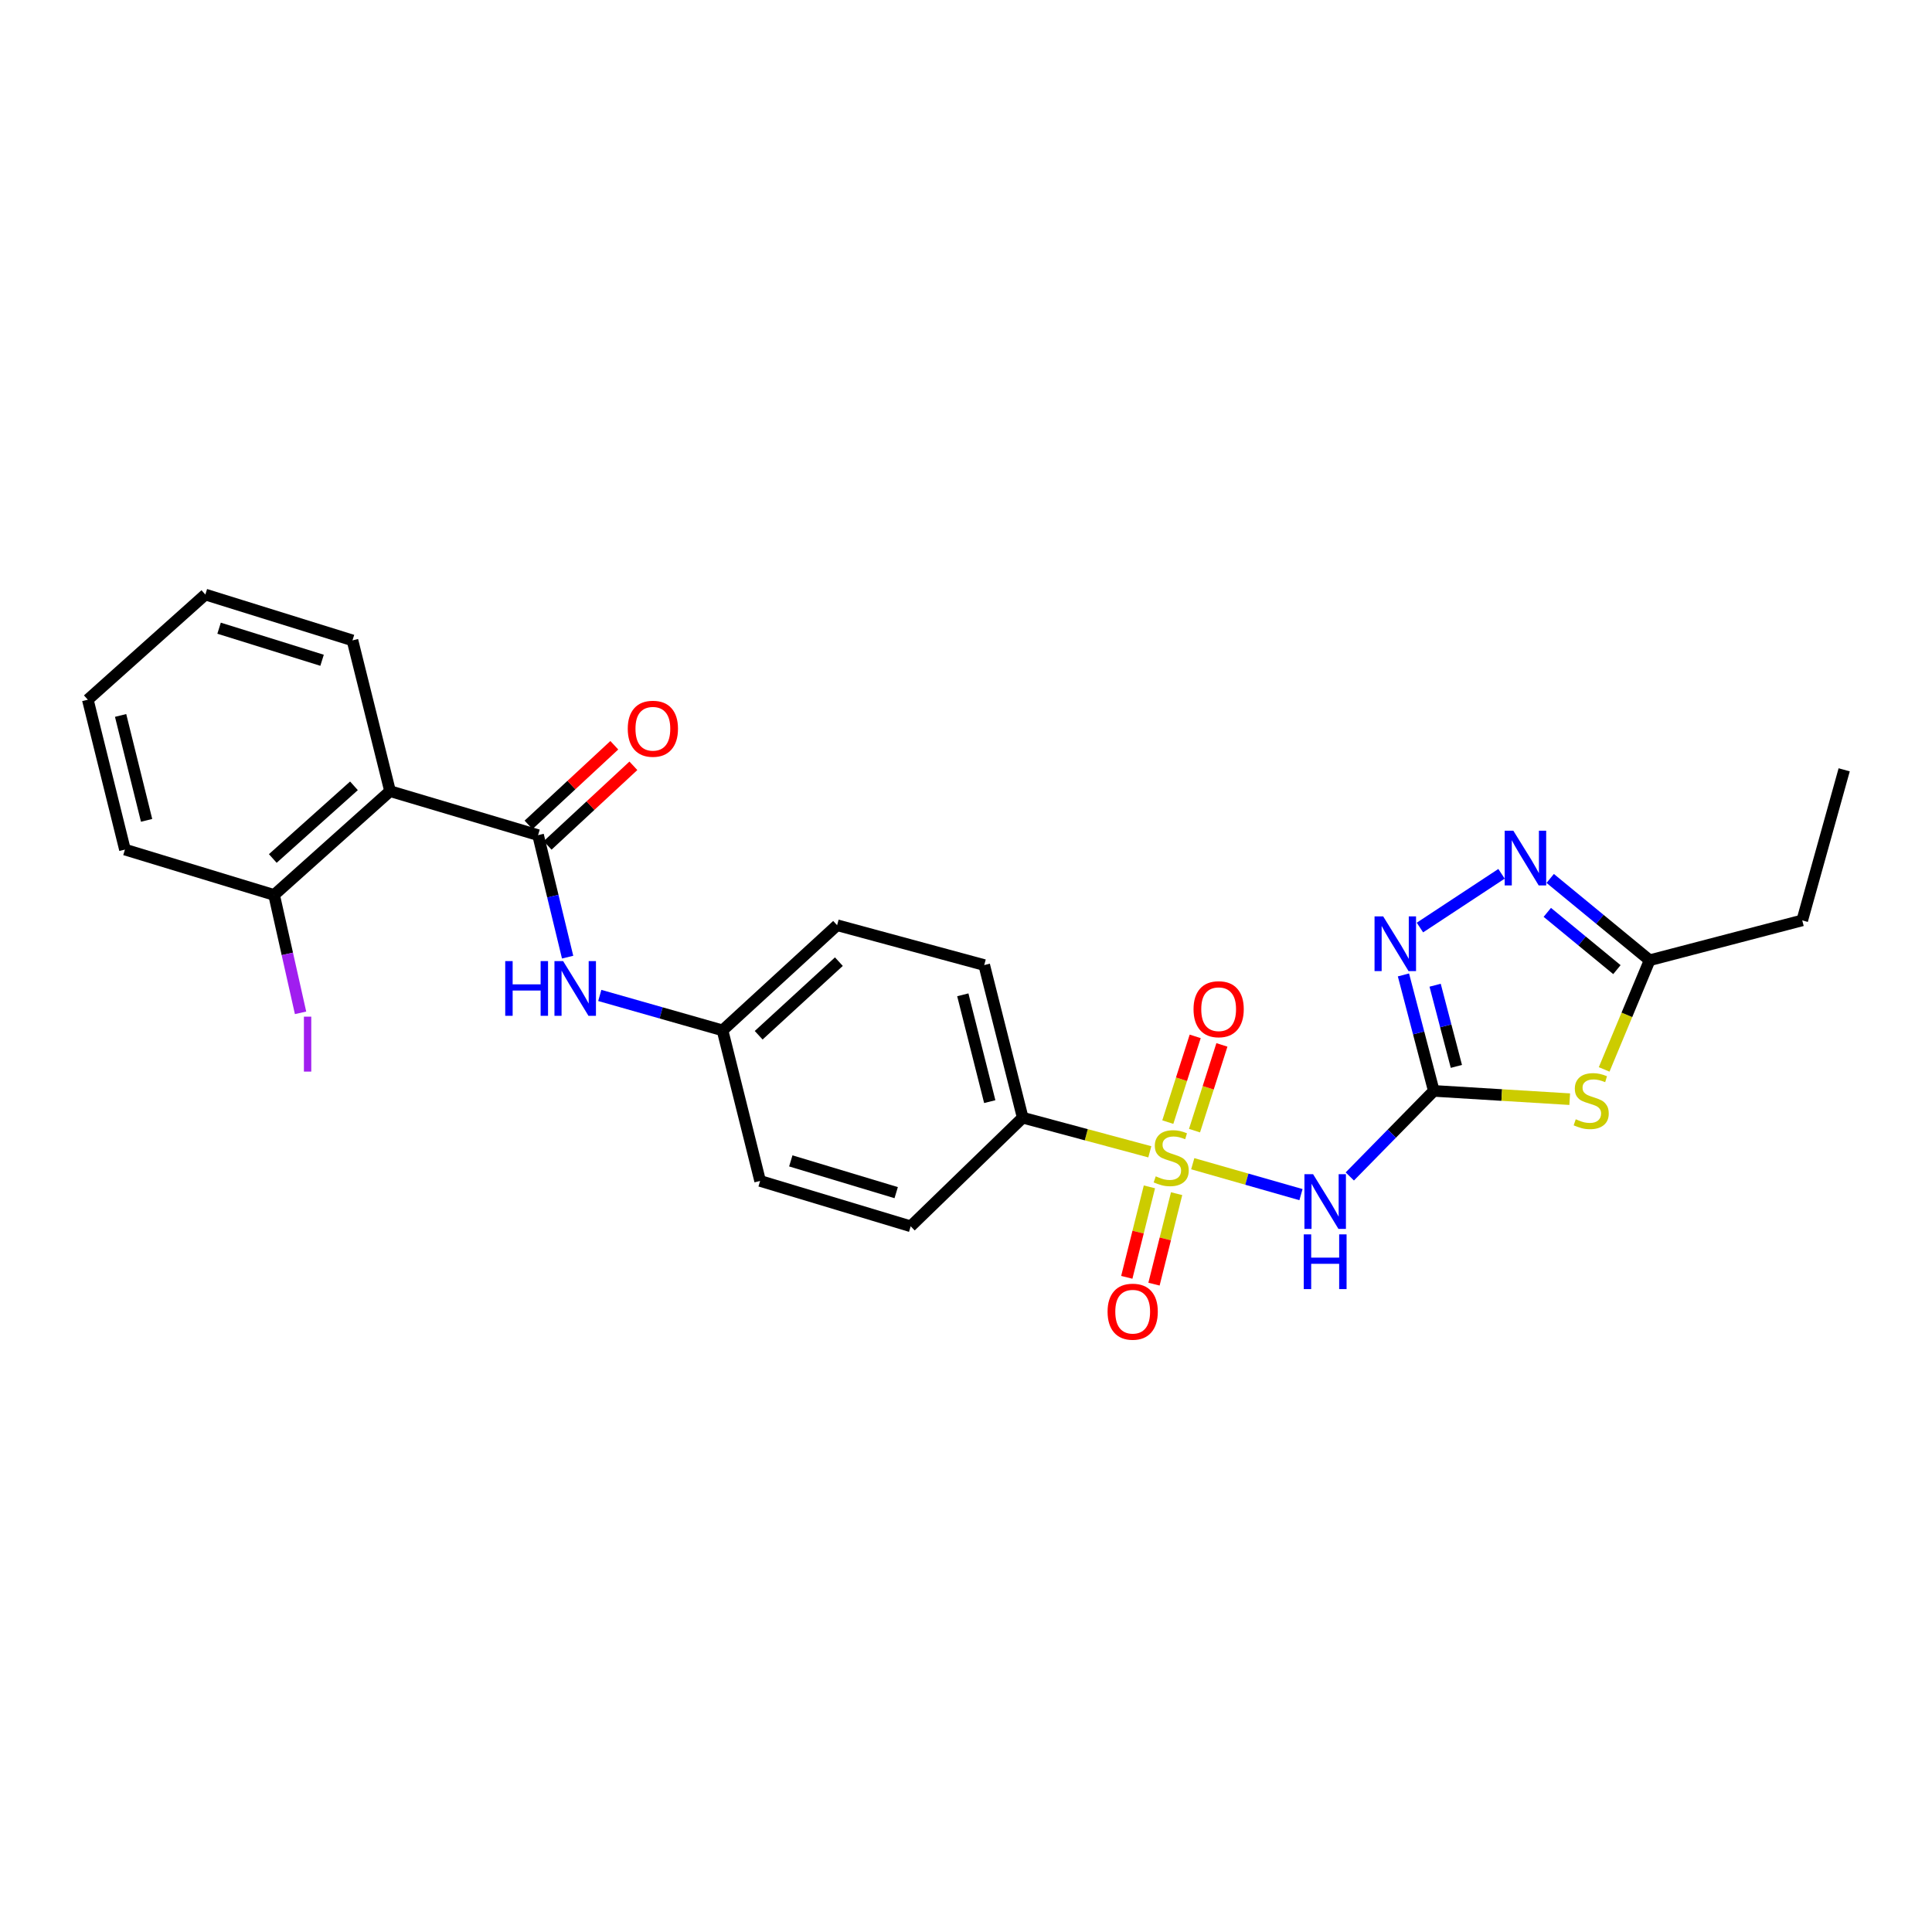 <?xml version='1.0' encoding='iso-8859-1'?>
<svg version='1.1' baseProfile='full'
              xmlns='http://www.w3.org/2000/svg'
                      xmlns:rdkit='http://www.rdkit.org/xml'
                      xmlns:xlink='http://www.w3.org/1999/xlink'
                  xml:space='preserve'
width='1000px' height='1000px' viewBox='0 0 1000 1000'>
<!-- END OF HEADER -->
<rect style='opacity:1.0;fill:#FFFFFF;stroke:none' width='1000' height='1000' x='0' y='0'> </rect>
<path class='bond-1' d='M 617.362,602.333 L 645.374,610.336' style='fill:none;fill-rule:evenodd;stroke:#CCCC00;stroke-width:6px;stroke-linecap:butt;stroke-linejoin:miter;stroke-opacity:1' />
<path class='bond-1' d='M 645.374,610.336 L 673.386,618.339' style='fill:none;fill-rule:evenodd;stroke:#0000FF;stroke-width:6px;stroke-linecap:butt;stroke-linejoin:miter;stroke-opacity:1' />
<path class='bond-8' d='M 595.14,596.173 L 562.245,587.339' style='fill:none;fill-rule:evenodd;stroke:#CCCC00;stroke-width:6px;stroke-linecap:butt;stroke-linejoin:miter;stroke-opacity:1' />
<path class='bond-8' d='M 562.245,587.339 L 529.35,578.504' style='fill:none;fill-rule:evenodd;stroke:#000000;stroke-width:6px;stroke-linecap:butt;stroke-linejoin:miter;stroke-opacity:1' />
<path class='bond-10' d='M 618.279,585.218 L 625.369,563.029' style='fill:none;fill-rule:evenodd;stroke:#CCCC00;stroke-width:6px;stroke-linecap:butt;stroke-linejoin:miter;stroke-opacity:1' />
<path class='bond-10' d='M 625.369,563.029 L 632.458,540.841' style='fill:none;fill-rule:evenodd;stroke:#FF0000;stroke-width:6px;stroke-linecap:butt;stroke-linejoin:miter;stroke-opacity:1' />
<path class='bond-10' d='M 604.454,580.8 L 611.543,558.612' style='fill:none;fill-rule:evenodd;stroke:#CCCC00;stroke-width:6px;stroke-linecap:butt;stroke-linejoin:miter;stroke-opacity:1' />
<path class='bond-10' d='M 611.543,558.612 L 618.633,536.424' style='fill:none;fill-rule:evenodd;stroke:#FF0000;stroke-width:6px;stroke-linecap:butt;stroke-linejoin:miter;stroke-opacity:1' />
<path class='bond-11' d='M 594.935,614.319 L 589.079,637.733' style='fill:none;fill-rule:evenodd;stroke:#CCCC00;stroke-width:6px;stroke-linecap:butt;stroke-linejoin:miter;stroke-opacity:1' />
<path class='bond-11' d='M 589.079,637.733 L 583.223,661.146' style='fill:none;fill-rule:evenodd;stroke:#FF0000;stroke-width:6px;stroke-linecap:butt;stroke-linejoin:miter;stroke-opacity:1' />
<path class='bond-11' d='M 609.015,617.841 L 603.159,641.254' style='fill:none;fill-rule:evenodd;stroke:#CCCC00;stroke-width:6px;stroke-linecap:butt;stroke-linejoin:miter;stroke-opacity:1' />
<path class='bond-11' d='M 603.159,641.254 L 597.304,664.667' style='fill:none;fill-rule:evenodd;stroke:#FF0000;stroke-width:6px;stroke-linecap:butt;stroke-linejoin:miter;stroke-opacity:1' />
<path class='bond-0' d='M 742.133,564.643 L 720.394,586.788' style='fill:none;fill-rule:evenodd;stroke:#000000;stroke-width:6px;stroke-linecap:butt;stroke-linejoin:miter;stroke-opacity:1' />
<path class='bond-0' d='M 720.394,586.788 L 698.654,608.933' style='fill:none;fill-rule:evenodd;stroke:#0000FF;stroke-width:6px;stroke-linecap:butt;stroke-linejoin:miter;stroke-opacity:1' />
<path class='bond-2' d='M 742.133,564.643 L 777.309,566.788' style='fill:none;fill-rule:evenodd;stroke:#000000;stroke-width:6px;stroke-linecap:butt;stroke-linejoin:miter;stroke-opacity:1' />
<path class='bond-2' d='M 777.309,566.788 L 812.485,568.932' style='fill:none;fill-rule:evenodd;stroke:#CCCC00;stroke-width:6px;stroke-linecap:butt;stroke-linejoin:miter;stroke-opacity:1' />
<path class='bond-3' d='M 742.133,564.643 L 734.278,534.632' style='fill:none;fill-rule:evenodd;stroke:#000000;stroke-width:6px;stroke-linecap:butt;stroke-linejoin:miter;stroke-opacity:1' />
<path class='bond-3' d='M 734.278,534.632 L 726.422,504.621' style='fill:none;fill-rule:evenodd;stroke:#0000FF;stroke-width:6px;stroke-linecap:butt;stroke-linejoin:miter;stroke-opacity:1' />
<path class='bond-3' d='M 753.818,551.965 L 748.319,530.957' style='fill:none;fill-rule:evenodd;stroke:#000000;stroke-width:6px;stroke-linecap:butt;stroke-linejoin:miter;stroke-opacity:1' />
<path class='bond-3' d='M 748.319,530.957 L 742.82,509.949' style='fill:none;fill-rule:evenodd;stroke:#0000FF;stroke-width:6px;stroke-linecap:butt;stroke-linejoin:miter;stroke-opacity:1' />
<path class='bond-7' d='M 830.308,553.524 L 842.079,525.274' style='fill:none;fill-rule:evenodd;stroke:#CCCC00;stroke-width:6px;stroke-linecap:butt;stroke-linejoin:miter;stroke-opacity:1' />
<path class='bond-7' d='M 842.079,525.274 L 853.851,497.024' style='fill:none;fill-rule:evenodd;stroke:#000000;stroke-width:6px;stroke-linecap:butt;stroke-linejoin:miter;stroke-opacity:1' />
<path class='bond-5' d='M 734.957,480.092 L 777.187,452.279' style='fill:none;fill-rule:evenodd;stroke:#0000FF;stroke-width:6px;stroke-linecap:butt;stroke-linejoin:miter;stroke-opacity:1' />
<path class='bond-4' d='M 278.509,432.268 L 286.155,463.843' style='fill:none;fill-rule:evenodd;stroke:#000000;stroke-width:6px;stroke-linecap:butt;stroke-linejoin:miter;stroke-opacity:1' />
<path class='bond-4' d='M 286.155,463.843 L 293.8,495.418' style='fill:none;fill-rule:evenodd;stroke:#0000FF;stroke-width:6px;stroke-linecap:butt;stroke-linejoin:miter;stroke-opacity:1' />
<path class='bond-6' d='M 278.509,432.268 L 201.891,409.497' style='fill:none;fill-rule:evenodd;stroke:#000000;stroke-width:6px;stroke-linecap:butt;stroke-linejoin:miter;stroke-opacity:1' />
<path class='bond-13' d='M 283.446,437.587 L 305.642,416.984' style='fill:none;fill-rule:evenodd;stroke:#000000;stroke-width:6px;stroke-linecap:butt;stroke-linejoin:miter;stroke-opacity:1' />
<path class='bond-13' d='M 305.642,416.984 L 327.838,396.381' style='fill:none;fill-rule:evenodd;stroke:#FF0000;stroke-width:6px;stroke-linecap:butt;stroke-linejoin:miter;stroke-opacity:1' />
<path class='bond-13' d='M 273.572,426.949 L 295.768,406.346' style='fill:none;fill-rule:evenodd;stroke:#000000;stroke-width:6px;stroke-linecap:butt;stroke-linejoin:miter;stroke-opacity:1' />
<path class='bond-13' d='M 295.768,406.346 L 317.964,385.744' style='fill:none;fill-rule:evenodd;stroke:#FF0000;stroke-width:6px;stroke-linecap:butt;stroke-linejoin:miter;stroke-opacity:1' />
<path class='bond-27' d='M 802.383,454.678 L 828.117,475.851' style='fill:none;fill-rule:evenodd;stroke:#0000FF;stroke-width:6px;stroke-linecap:butt;stroke-linejoin:miter;stroke-opacity:1' />
<path class='bond-27' d='M 828.117,475.851 L 853.851,497.024' style='fill:none;fill-rule:evenodd;stroke:#000000;stroke-width:6px;stroke-linecap:butt;stroke-linejoin:miter;stroke-opacity:1' />
<path class='bond-27' d='M 800.882,472.238 L 818.895,487.059' style='fill:none;fill-rule:evenodd;stroke:#0000FF;stroke-width:6px;stroke-linecap:butt;stroke-linejoin:miter;stroke-opacity:1' />
<path class='bond-27' d='M 818.895,487.059 L 836.909,501.88' style='fill:none;fill-rule:evenodd;stroke:#000000;stroke-width:6px;stroke-linecap:butt;stroke-linejoin:miter;stroke-opacity:1' />
<path class='bond-12' d='M 201.891,409.497 L 141.876,463.223' style='fill:none;fill-rule:evenodd;stroke:#000000;stroke-width:6px;stroke-linecap:butt;stroke-linejoin:miter;stroke-opacity:1' />
<path class='bond-12' d='M 183.208,406.742 L 141.197,444.35' style='fill:none;fill-rule:evenodd;stroke:#000000;stroke-width:6px;stroke-linecap:butt;stroke-linejoin:miter;stroke-opacity:1' />
<path class='bond-20' d='M 201.891,409.497 L 182.442,331.46' style='fill:none;fill-rule:evenodd;stroke:#000000;stroke-width:6px;stroke-linecap:butt;stroke-linejoin:miter;stroke-opacity:1' />
<path class='bond-21' d='M 853.851,497.024 L 932.839,476.39' style='fill:none;fill-rule:evenodd;stroke:#000000;stroke-width:6px;stroke-linecap:butt;stroke-linejoin:miter;stroke-opacity:1' />
<path class='bond-14' d='M 529.35,578.504 L 509.434,499.516' style='fill:none;fill-rule:evenodd;stroke:#000000;stroke-width:6px;stroke-linecap:butt;stroke-linejoin:miter;stroke-opacity:1' />
<path class='bond-14' d='M 512.29,570.204 L 498.348,514.913' style='fill:none;fill-rule:evenodd;stroke:#000000;stroke-width:6px;stroke-linecap:butt;stroke-linejoin:miter;stroke-opacity:1' />
<path class='bond-15' d='M 529.35,578.504 L 471.367,634.73' style='fill:none;fill-rule:evenodd;stroke:#000000;stroke-width:6px;stroke-linecap:butt;stroke-linejoin:miter;stroke-opacity:1' />
<path class='bond-9' d='M 310.446,515.239 L 342.212,524.278' style='fill:none;fill-rule:evenodd;stroke:#0000FF;stroke-width:6px;stroke-linecap:butt;stroke-linejoin:miter;stroke-opacity:1' />
<path class='bond-9' d='M 342.212,524.278 L 373.978,533.317' style='fill:none;fill-rule:evenodd;stroke:#000000;stroke-width:6px;stroke-linecap:butt;stroke-linejoin:miter;stroke-opacity:1' />
<path class='bond-17' d='M 141.876,463.223 L 148.722,493.731' style='fill:none;fill-rule:evenodd;stroke:#000000;stroke-width:6px;stroke-linecap:butt;stroke-linejoin:miter;stroke-opacity:1' />
<path class='bond-17' d='M 148.722,493.731 L 155.569,524.239' style='fill:none;fill-rule:evenodd;stroke:#A01EEF;stroke-width:6px;stroke-linecap:butt;stroke-linejoin:miter;stroke-opacity:1' />
<path class='bond-22' d='M 141.876,463.223 L 64.669,439.742' style='fill:none;fill-rule:evenodd;stroke:#000000;stroke-width:6px;stroke-linecap:butt;stroke-linejoin:miter;stroke-opacity:1' />
<path class='bond-18' d='M 509.434,499.516 L 433.284,478.89' style='fill:none;fill-rule:evenodd;stroke:#000000;stroke-width:6px;stroke-linecap:butt;stroke-linejoin:miter;stroke-opacity:1' />
<path class='bond-19' d='M 471.367,634.73 L 393.435,611.249' style='fill:none;fill-rule:evenodd;stroke:#000000;stroke-width:6px;stroke-linecap:butt;stroke-linejoin:miter;stroke-opacity:1' />
<path class='bond-19' d='M 463.864,617.311 L 409.312,600.874' style='fill:none;fill-rule:evenodd;stroke:#000000;stroke-width:6px;stroke-linecap:butt;stroke-linejoin:miter;stroke-opacity:1' />
<path class='bond-16' d='M 373.978,533.317 L 393.435,611.249' style='fill:none;fill-rule:evenodd;stroke:#000000;stroke-width:6px;stroke-linecap:butt;stroke-linejoin:miter;stroke-opacity:1' />
<path class='bond-26' d='M 373.978,533.317 L 433.284,478.89' style='fill:none;fill-rule:evenodd;stroke:#000000;stroke-width:6px;stroke-linecap:butt;stroke-linejoin:miter;stroke-opacity:1' />
<path class='bond-26' d='M 392.688,535.846 L 434.202,497.747' style='fill:none;fill-rule:evenodd;stroke:#000000;stroke-width:6px;stroke-linecap:butt;stroke-linejoin:miter;stroke-opacity:1' />
<path class='bond-24' d='M 182.442,331.46 L 106.292,307.738' style='fill:none;fill-rule:evenodd;stroke:#000000;stroke-width:6px;stroke-linecap:butt;stroke-linejoin:miter;stroke-opacity:1' />
<path class='bond-24' d='M 166.703,341.759 L 113.398,325.153' style='fill:none;fill-rule:evenodd;stroke:#000000;stroke-width:6px;stroke-linecap:butt;stroke-linejoin:miter;stroke-opacity:1' />
<path class='bond-23' d='M 932.839,476.39 L 954.545,398.458' style='fill:none;fill-rule:evenodd;stroke:#000000;stroke-width:6px;stroke-linecap:butt;stroke-linejoin:miter;stroke-opacity:1' />
<path class='bond-28' d='M 64.669,439.742 L 45.455,362.165' style='fill:none;fill-rule:evenodd;stroke:#000000;stroke-width:6px;stroke-linecap:butt;stroke-linejoin:miter;stroke-opacity:1' />
<path class='bond-28' d='M 75.876,424.616 L 62.425,370.312' style='fill:none;fill-rule:evenodd;stroke:#000000;stroke-width:6px;stroke-linecap:butt;stroke-linejoin:miter;stroke-opacity:1' />
<path class='bond-25' d='M 106.292,307.738 L 45.455,362.165' style='fill:none;fill-rule:evenodd;stroke:#000000;stroke-width:6px;stroke-linecap:butt;stroke-linejoin:miter;stroke-opacity:1' />
<path  class='atom-0' d='M 598.21 608.866
Q 598.53 608.986, 599.85 609.546
Q 601.17 610.106, 602.61 610.466
Q 604.09 610.786, 605.53 610.786
Q 608.21 610.786, 609.77 609.506
Q 611.33 608.186, 611.33 605.906
Q 611.33 604.346, 610.53 603.386
Q 609.77 602.426, 608.57 601.906
Q 607.37 601.386, 605.37 600.786
Q 602.85 600.026, 601.33 599.306
Q 599.85 598.586, 598.77 597.066
Q 597.73 595.546, 597.73 592.986
Q 597.73 589.426, 600.13 587.226
Q 602.57 585.026, 607.37 585.026
Q 610.65 585.026, 614.37 586.586
L 613.45 589.666
Q 610.05 588.266, 607.49 588.266
Q 604.73 588.266, 603.21 589.426
Q 601.69 590.546, 601.73 592.506
Q 601.73 594.026, 602.49 594.946
Q 603.29 595.866, 604.41 596.386
Q 605.57 596.906, 607.49 597.506
Q 610.05 598.306, 611.57 599.106
Q 613.09 599.906, 614.17 601.546
Q 615.29 603.146, 615.29 605.906
Q 615.29 609.826, 612.65 611.946
Q 610.05 614.026, 605.69 614.026
Q 603.17 614.026, 601.25 613.466
Q 599.37 612.946, 597.13 612.026
L 598.21 608.866
' fill='#CCCC00'/>
<path  class='atom-2' d='M 679.648 607.757
L 688.928 622.757
Q 689.848 624.237, 691.328 626.917
Q 692.808 629.597, 692.888 629.757
L 692.888 607.757
L 696.648 607.757
L 696.648 636.077
L 692.768 636.077
L 682.808 619.677
Q 681.648 617.757, 680.408 615.557
Q 679.208 613.357, 678.848 612.677
L 678.848 636.077
L 675.168 636.077
L 675.168 607.757
L 679.648 607.757
' fill='#0000FF'/>
<path  class='atom-2' d='M 674.828 638.909
L 678.668 638.909
L 678.668 650.949
L 693.148 650.949
L 693.148 638.909
L 696.988 638.909
L 696.988 667.229
L 693.148 667.229
L 693.148 654.149
L 678.668 654.149
L 678.668 667.229
L 674.828 667.229
L 674.828 638.909
' fill='#0000FF'/>
<path  class='atom-3' d='M 815.605 579.33
Q 815.925 579.45, 817.245 580.01
Q 818.565 580.57, 820.005 580.93
Q 821.485 581.25, 822.925 581.25
Q 825.605 581.25, 827.165 579.97
Q 828.725 578.65, 828.725 576.37
Q 828.725 574.81, 827.925 573.85
Q 827.165 572.89, 825.965 572.37
Q 824.765 571.85, 822.765 571.25
Q 820.245 570.49, 818.725 569.77
Q 817.245 569.05, 816.165 567.53
Q 815.125 566.01, 815.125 563.45
Q 815.125 559.89, 817.525 557.69
Q 819.965 555.49, 824.765 555.49
Q 828.045 555.49, 831.765 557.05
L 830.845 560.13
Q 827.445 558.73, 824.885 558.73
Q 822.125 558.73, 820.605 559.89
Q 819.085 561.01, 819.125 562.97
Q 819.125 564.49, 819.885 565.41
Q 820.685 566.33, 821.805 566.85
Q 822.965 567.37, 824.885 567.97
Q 827.445 568.77, 828.965 569.57
Q 830.485 570.37, 831.565 572.01
Q 832.685 573.61, 832.685 576.37
Q 832.685 580.29, 830.045 582.41
Q 827.445 584.49, 823.085 584.49
Q 820.565 584.49, 818.645 583.93
Q 816.765 583.41, 814.525 582.49
L 815.605 579.33
' fill='#CCCC00'/>
<path  class='atom-4' d='M 715.941 474.333
L 725.221 489.333
Q 726.141 490.813, 727.621 493.493
Q 729.101 496.173, 729.181 496.333
L 729.181 474.333
L 732.941 474.333
L 732.941 502.653
L 729.061 502.653
L 719.101 486.253
Q 717.941 484.333, 716.701 482.133
Q 715.501 479.933, 715.141 479.253
L 715.141 502.653
L 711.461 502.653
L 711.461 474.333
L 715.941 474.333
' fill='#0000FF'/>
<path  class='atom-6' d='M 783.302 429.969
L 792.582 444.969
Q 793.502 446.449, 794.982 449.129
Q 796.462 451.809, 796.542 451.969
L 796.542 429.969
L 800.302 429.969
L 800.302 458.289
L 796.422 458.289
L 786.462 441.889
Q 785.302 439.969, 784.062 437.769
Q 782.862 435.569, 782.502 434.889
L 782.502 458.289
L 778.822 458.289
L 778.822 429.969
L 783.302 429.969
' fill='#0000FF'/>
<path  class='atom-10' d='M 261.504 497.459
L 265.344 497.459
L 265.344 509.499
L 279.824 509.499
L 279.824 497.459
L 283.664 497.459
L 283.664 525.779
L 279.824 525.779
L 279.824 512.699
L 265.344 512.699
L 265.344 525.779
L 261.504 525.779
L 261.504 497.459
' fill='#0000FF'/>
<path  class='atom-10' d='M 291.464 497.459
L 300.744 512.459
Q 301.664 513.939, 303.144 516.619
Q 304.624 519.299, 304.704 519.459
L 304.704 497.459
L 308.464 497.459
L 308.464 525.779
L 304.584 525.779
L 294.624 509.379
Q 293.464 507.459, 292.224 505.259
Q 291.024 503.059, 290.664 502.379
L 290.664 525.779
L 286.984 525.779
L 286.984 497.459
L 291.464 497.459
' fill='#0000FF'/>
<path  class='atom-11' d='M 617.771 522.359
Q 617.771 515.559, 621.131 511.759
Q 624.491 507.959, 630.771 507.959
Q 637.051 507.959, 640.411 511.759
Q 643.771 515.559, 643.771 522.359
Q 643.771 529.239, 640.371 533.159
Q 636.971 537.039, 630.771 537.039
Q 624.531 537.039, 621.131 533.159
Q 617.771 529.279, 617.771 522.359
M 630.771 533.839
Q 635.091 533.839, 637.411 530.959
Q 639.771 528.039, 639.771 522.359
Q 639.771 516.799, 637.411 513.999
Q 635.091 511.159, 630.771 511.159
Q 626.451 511.159, 624.091 513.959
Q 621.771 516.759, 621.771 522.359
Q 621.771 528.079, 624.091 530.959
Q 626.451 533.839, 630.771 533.839
' fill='#FF0000'/>
<path  class='atom-12' d='M 573.278 678.924
Q 573.278 672.124, 576.638 668.324
Q 579.998 664.524, 586.278 664.524
Q 592.558 664.524, 595.918 668.324
Q 599.278 672.124, 599.278 678.924
Q 599.278 685.804, 595.878 689.724
Q 592.478 693.604, 586.278 693.604
Q 580.038 693.604, 576.638 689.724
Q 573.278 685.844, 573.278 678.924
M 586.278 690.404
Q 590.598 690.404, 592.918 687.524
Q 595.278 684.604, 595.278 678.924
Q 595.278 673.364, 592.918 670.564
Q 590.598 667.724, 586.278 667.724
Q 581.958 667.724, 579.598 670.524
Q 577.278 673.324, 577.278 678.924
Q 577.278 684.644, 579.598 687.524
Q 581.958 690.404, 586.278 690.404
' fill='#FF0000'/>
<path  class='atom-14' d='M 324.927 377.195
Q 324.927 370.395, 328.287 366.595
Q 331.647 362.795, 337.927 362.795
Q 344.207 362.795, 347.567 366.595
Q 350.927 370.395, 350.927 377.195
Q 350.927 384.075, 347.527 387.995
Q 344.127 391.875, 337.927 391.875
Q 331.687 391.875, 328.287 387.995
Q 324.927 384.115, 324.927 377.195
M 337.927 388.675
Q 342.247 388.675, 344.567 385.795
Q 346.927 382.875, 346.927 377.195
Q 346.927 371.635, 344.567 368.835
Q 342.247 365.995, 337.927 365.995
Q 333.607 365.995, 331.247 368.795
Q 328.927 371.595, 328.927 377.195
Q 328.927 382.915, 331.247 385.795
Q 333.607 388.675, 337.927 388.675
' fill='#FF0000'/>
<path  class='atom-18' d='M 157.304 526.217
L 161.104 526.217
L 161.104 554.657
L 157.304 554.657
L 157.304 526.217
' fill='#A01EEF'/>
</svg>
